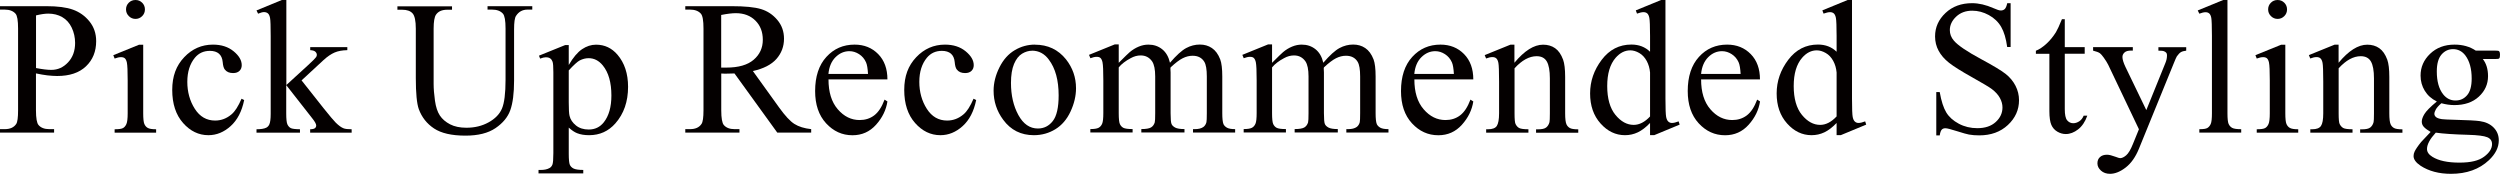 <?xml version="1.0" encoding="UTF-8"?>
<svg id="_レイヤー_1" data-name="レイヤー 1" xmlns="http://www.w3.org/2000/svg" viewBox="0 0 392.79 27.3">
  <defs>
    <style>
      .cls-1 {
        fill: #040000;
        stroke-width: 0px;
      }
    </style>
  </defs>
  <path class="cls-1" d="M5.65,11.53v5.79c0,1.25.14,2.03.41,2.33.37.43.93.64,1.68.64h.76v.54H0v-.54h.75c.84,0,1.44-.27,1.8-.82.2-.3.29-1.02.29-2.15V4.48c0-1.25-.13-2.03-.4-2.33-.38-.43-.95-.64-1.7-.64h-.75v-.54h7.28c1.78,0,3.18.18,4.2.55s1.89.98,2.59,1.85c.7.87,1.05,1.9,1.05,3.09,0,1.62-.53,2.94-1.6,3.96s-2.58,1.52-4.53,1.52c-.48,0-1-.04-1.55-.1-.56-.07-1.15-.17-1.79-.31ZM5.65,10.69c.52.1.98.17,1.38.22s.74.07,1.03.07c1.02,0,1.89-.39,2.63-1.18s1.11-1.8,1.11-3.05c0-.86-.18-1.66-.53-2.4s-.85-1.29-1.49-1.66-1.38-.55-2.2-.55c-.5,0-1.14.09-1.92.28v8.26Z"/>
  <path class="cls-1" d="M22.5,7.02v10.78c0,.84.06,1.4.18,1.68s.3.49.54.62c.24.14.68.21,1.31.21v.53h-6.52v-.53c.65,0,1.09-.06,1.32-.19s.4-.34.53-.63.2-.85.2-1.68v-5.17c0-1.46-.04-2.4-.13-2.83-.07-.31-.18-.53-.32-.65s-.35-.18-.6-.18c-.27,0-.61.07-1,.22l-.21-.53,4.04-1.64h.64ZM21.29,0c.41,0,.76.14,1.05.43s.43.64.43,1.05-.14.76-.43,1.05-.64.44-1.05.44-.76-.15-1.05-.44-.44-.64-.44-1.05.14-.76.43-1.05.64-.43,1.06-.43Z"/>
  <path class="cls-1" d="M38.36,15.73c-.36,1.77-1.07,3.13-2.12,4.08s-2.22,1.43-3.5,1.43c-1.52,0-2.85-.64-3.98-1.92s-1.7-3.01-1.7-5.19.63-3.82,1.88-5.14,2.76-1.98,4.52-1.98c1.32,0,2.4.35,3.25,1.05s1.27,1.42,1.27,2.18c0,.37-.12.67-.36.9s-.57.34-1,.34c-.58,0-1.01-.18-1.3-.56-.17-.21-.28-.59-.33-1.17-.05-.58-.25-1.02-.59-1.32-.34-.29-.82-.44-1.42-.44-.98,0-1.76.36-2.36,1.08-.79.96-1.19,2.22-1.19,3.79s.39,3.01,1.18,4.24,1.85,1.84,3.19,1.84c.96,0,1.82-.33,2.58-.98.54-.45,1.06-1.27,1.57-2.45l.42.21Z"/>
  <path class="cls-1" d="M44.99,0v13.36l3.41-3.12c.72-.66,1.14-1.08,1.26-1.26.08-.12.12-.23.12-.35,0-.2-.08-.36-.24-.51s-.43-.22-.8-.24v-.47h5.83v.47c-.8.02-1.47.14-2,.37s-1.12.62-1.75,1.2l-3.44,3.18,3.44,4.35c.96,1.2,1.6,1.96,1.93,2.29.47.46.88.76,1.23.89.24.1.67.15,1.27.15v.53h-6.52v-.53c.37,0,.62-.07.75-.17s.2-.25.2-.43c0-.22-.2-.59-.59-1.08l-4.12-5.26v4.45c0,.87.06,1.44.18,1.71s.3.47.52.59.71.18,1.46.19v.53h-6.83v-.53c.68,0,1.2-.08,1.54-.25.21-.11.36-.27.47-.5.15-.32.22-.88.22-1.67V5.67c0-1.55-.03-2.5-.1-2.85s-.18-.59-.34-.72-.36-.2-.62-.2c-.21,0-.51.08-.92.25l-.25-.51,3.98-1.64h.67Z"/>
  <path class="cls-1" d="M76.6,1.51v-.54h7.03v.54h-.75c-.78,0-1.38.33-1.8.98-.21.3-.31,1.01-.31,2.11v8.06c0,1.99-.2,3.54-.59,4.64s-1.17,2.04-2.33,2.83-2.73,1.18-4.72,1.18c-2.17,0-3.81-.38-4.94-1.13s-1.92-1.76-2.39-3.03c-.31-.87-.47-2.5-.47-4.89v-7.76c0-1.22-.17-2.02-.51-2.4s-.88-.57-1.63-.57h-.75v-.54h8.58v.54h-.76c-.82,0-1.41.26-1.76.78-.24.35-.37,1.08-.37,2.2v8.66c0,.77.07,1.65.21,2.65s.4,1.77.77,2.33.91,1.02,1.6,1.38,1.56.54,2.57.54c1.3,0,2.46-.28,3.49-.85,1.03-.57,1.73-1.29,2.1-2.17s.56-2.38.56-4.49V4.48c0-1.24-.14-2.02-.41-2.33-.38-.43-.95-.64-1.7-.64h-.75Z"/>
  <path class="cls-1" d="M84.67,8.75l4.13-1.67h.56v3.13c.69-1.18,1.39-2.01,2.09-2.48s1.43-.71,2.2-.71c1.35,0,2.47.53,3.37,1.58,1.1,1.29,1.66,2.97,1.66,5.04,0,2.31-.66,4.23-1.99,5.74-1.09,1.24-2.47,1.86-4.13,1.86-.72,0-1.35-.1-1.88-.31-.39-.15-.83-.44-1.32-.88v4.09c0,.92.06,1.5.17,1.75s.31.45.59.59.78.22,1.52.22v.54h-7.03v-.54h.37c.54,0,1-.09,1.38-.31.19-.11.33-.28.43-.52s.15-.85.15-1.82v-12.69c0-.87-.04-1.42-.12-1.65s-.2-.41-.37-.53-.4-.18-.7-.18c-.23,0-.53.07-.89.21l-.18-.47ZM89.36,11.07v5.01c0,1.08.04,1.8.13,2.14.14.57.47,1.06,1,1.49.53.43,1.2.64,2.01.64.98,0,1.77-.38,2.37-1.14.79-1,1.19-2.4,1.19-4.2,0-2.05-.45-3.63-1.35-4.73-.62-.76-1.37-1.14-2.23-1.14-.47,0-.93.12-1.39.35-.35.18-.93.7-1.74,1.58Z"/>
  <path class="cls-1" d="M127.42,20.83h-5.3l-6.72-9.29c-.5.02-.9.03-1.22.03-.13,0-.26,0-.41,0s-.3-.01-.45-.02v5.77c0,1.25.14,2.03.41,2.33.37.43.93.64,1.67.64h.78v.54h-8.51v-.54h.75c.84,0,1.44-.27,1.8-.82.21-.3.31-1.02.31-2.15V4.48c0-1.25-.14-2.03-.41-2.33-.38-.43-.95-.64-1.7-.64h-.75v-.54h7.24c2.11,0,3.66.15,4.67.46s1.85.87,2.55,1.7,1.05,1.81,1.05,2.95c0,1.22-.4,2.28-1.19,3.18-.8.9-2.03,1.53-3.7,1.9l4.1,5.7c.94,1.31,1.74,2.18,2.42,2.61s1.55.7,2.64.82v.54ZM113.31,10.62c.19,0,.35,0,.48,0s.25,0,.34,0c1.89,0,3.32-.41,4.28-1.23s1.44-1.87,1.44-3.13-.39-2.25-1.16-3.02-1.8-1.17-3.08-1.17c-.57,0-1.33.09-2.3.28v8.26Z"/>
  <path class="cls-1" d="M130.17,12.47c0,1.99.47,3.55,1.45,4.69s2.12,1.7,3.44,1.7c.88,0,1.64-.24,2.29-.73s1.19-1.31,1.63-2.48l.45.29c-.21,1.34-.8,2.56-1.79,3.66s-2.22,1.65-3.71,1.65c-1.61,0-2.99-.63-4.14-1.88s-1.72-2.94-1.72-5.06c0-2.29.59-4.08,1.77-5.37s2.65-1.93,4.43-1.93c1.5,0,2.74.5,3.71,1.49s1.45,2.32,1.45,3.98h-9.27ZM130.17,11.62h6.21c-.05-.86-.15-1.46-.31-1.82-.24-.55-.61-.98-1.09-1.29s-.99-.47-1.52-.47c-.81,0-1.54.31-2.18.94s-1.01,1.51-1.12,2.63Z"/>
  <path class="cls-1" d="M153.37,15.73c-.36,1.77-1.07,3.13-2.12,4.08s-2.22,1.43-3.5,1.43c-1.52,0-2.85-.64-3.98-1.92s-1.7-3.01-1.7-5.19.63-3.82,1.88-5.14,2.76-1.98,4.52-1.98c1.32,0,2.4.35,3.25,1.05s1.27,1.42,1.27,2.18c0,.37-.12.67-.36.9s-.57.34-1,.34c-.58,0-1.01-.18-1.3-.56-.17-.21-.28-.59-.33-1.17-.05-.58-.25-1.02-.59-1.32-.34-.29-.82-.44-1.42-.44-.98,0-1.76.36-2.36,1.08-.79.96-1.19,2.22-1.19,3.79s.39,3.01,1.18,4.24,1.85,1.84,3.19,1.84c.96,0,1.82-.33,2.58-.98.54-.45,1.06-1.27,1.57-2.45l.42.21Z"/>
  <path class="cls-1" d="M162.6,7.02c2.03,0,3.66.77,4.89,2.31,1.04,1.32,1.57,2.83,1.57,4.54,0,1.2-.29,2.42-.86,3.65s-1.37,2.16-2.38,2.78c-1.01.62-2.14.94-3.38.94-2.02,0-3.63-.8-4.82-2.42-1.01-1.36-1.51-2.88-1.51-4.57,0-1.23.31-2.45.92-3.67s1.41-2.11,2.41-2.7,2.05-.87,3.16-.87ZM162.15,7.97c-.52,0-1.04.15-1.56.46s-.94.85-1.27,1.62c-.32.77-.48,1.76-.48,2.97,0,1.95.39,3.64,1.16,5.05.78,1.42,1.8,2.12,3.07,2.12.95,0,1.73-.39,2.34-1.17s.92-2.12.92-4.03c0-2.38-.51-4.26-1.54-5.62-.69-.94-1.58-1.41-2.65-1.41Z"/>
  <path class="cls-1" d="M175.77,9.87c.98-.98,1.55-1.54,1.73-1.68.44-.37.91-.66,1.42-.87s1.01-.31,1.51-.31c.84,0,1.56.24,2.17.73s1.01,1.2,1.22,2.12c1.01-1.17,1.86-1.94,2.55-2.31s1.41-.55,2.14-.55,1.35.18,1.9.55.99.96,1.31,1.79c.21.57.32,1.46.32,2.67v5.77c0,.84.06,1.42.19,1.73.1.21.28.4.54.55s.69.23,1.29.23v.53h-6.62v-.53h.28c.58,0,1.03-.11,1.35-.34.22-.16.39-.41.48-.75.04-.17.06-.64.06-1.42v-5.77c0-1.09-.13-1.87-.4-2.31-.38-.62-.99-.94-1.83-.94-.52,0-1.04.13-1.56.39s-1.15.74-1.9,1.44l-.03.16.03.63v6.4c0,.92.05,1.49.15,1.71.1.23.3.41.58.56s.77.23,1.45.23v.53h-6.78v-.53c.74,0,1.25-.09,1.53-.26s.47-.44.58-.79c.05-.17.07-.65.07-1.45v-5.77c0-1.09-.16-1.88-.48-2.36-.43-.62-1.03-.94-1.8-.94-.53,0-1.05.14-1.57.43-.81.43-1.44.91-1.88,1.45v7.19c0,.88.06,1.45.18,1.71s.3.46.54.59.73.2,1.46.2v.53h-6.64v-.53c.62,0,1.04-.07,1.29-.2s.43-.34.56-.63.19-.85.19-1.68v-5.13c0-1.47-.04-2.43-.13-2.86-.07-.32-.18-.54-.32-.67s-.35-.18-.6-.18c-.27,0-.6.07-.98.22l-.22-.53,4.04-1.64h.63v2.86Z"/>
  <path class="cls-1" d="M199.86,9.87c.98-.98,1.55-1.54,1.73-1.68.44-.37.91-.66,1.42-.87s1.01-.31,1.51-.31c.84,0,1.56.24,2.17.73s1.01,1.2,1.22,2.12c1.01-1.17,1.86-1.94,2.55-2.31s1.41-.55,2.14-.55,1.35.18,1.9.55.99.96,1.31,1.79c.21.57.32,1.46.32,2.67v5.77c0,.84.06,1.42.19,1.73.1.21.28.4.54.55s.69.23,1.29.23v.53h-6.62v-.53h.28c.58,0,1.03-.11,1.35-.34.22-.16.39-.41.48-.75.04-.17.06-.64.06-1.42v-5.77c0-1.09-.13-1.87-.4-2.31-.38-.62-.99-.94-1.83-.94-.52,0-1.04.13-1.56.39s-1.15.74-1.9,1.44l-.03.16.03.63v6.4c0,.92.05,1.49.15,1.71.1.23.3.41.58.56s.77.23,1.45.23v.53h-6.78v-.53c.74,0,1.25-.09,1.53-.26s.47-.44.58-.79c.05-.17.07-.65.07-1.45v-5.77c0-1.09-.16-1.88-.48-2.36-.43-.62-1.03-.94-1.8-.94-.53,0-1.05.14-1.57.43-.81.43-1.44.91-1.88,1.45v7.19c0,.88.06,1.45.18,1.71s.3.46.54.59.73.2,1.46.2v.53h-6.64v-.53c.62,0,1.04-.07,1.29-.2s.43-.34.56-.63.19-.85.19-1.68v-5.13c0-1.47-.04-2.43-.13-2.86-.07-.32-.18-.54-.32-.67s-.35-.18-.6-.18c-.27,0-.6.07-.98.22l-.22-.53,4.04-1.64h.63v2.86Z"/>
  <path class="cls-1" d="M222.22,12.47c0,1.99.47,3.55,1.45,4.69s2.12,1.7,3.44,1.7c.88,0,1.64-.24,2.29-.73s1.19-1.31,1.63-2.48l.45.29c-.21,1.34-.8,2.56-1.79,3.66s-2.22,1.65-3.71,1.65c-1.61,0-2.99-.63-4.14-1.88s-1.72-2.94-1.72-5.06c0-2.29.59-4.08,1.77-5.37s2.65-1.93,4.43-1.93c1.5,0,2.74.5,3.71,1.49s1.45,2.32,1.45,3.98h-9.27ZM222.22,11.62h6.21c-.05-.86-.15-1.46-.31-1.82-.24-.55-.61-.98-1.09-1.29s-.99-.47-1.52-.47c-.81,0-1.54.31-2.18.94s-1.01,1.51-1.12,2.63Z"/>
  <path class="cls-1" d="M237.94,9.86c1.57-1.89,3.07-2.84,4.5-2.84.73,0,1.36.18,1.89.55s.95.97,1.26,1.81c.21.59.32,1.49.32,2.7v5.73c0,.85.07,1.43.21,1.73.11.24.28.43.52.57.24.14.68.21,1.33.21v.53h-6.63v-.53h.28c.62,0,1.06-.09,1.31-.29s.42-.47.52-.84c.04-.15.06-.61.06-1.38v-5.49c0-1.22-.16-2.11-.48-2.66s-.85-.83-1.6-.83c-1.16,0-2.32.64-3.47,1.9v7.08c0,.91.05,1.47.16,1.68.14.28.32.49.56.62s.73.2,1.46.2v.53h-6.64v-.53h.29c.68,0,1.15-.17,1.38-.52s.36-1.01.36-1.98v-4.98c0-1.61-.04-2.59-.11-2.95s-.19-.59-.34-.72-.35-.19-.61-.19c-.27,0-.6.07-.98.22l-.22-.53,4.04-1.64h.63v2.84Z"/>
  <path class="cls-1" d="M259.25,19.32c-.65.68-1.29,1.17-1.92,1.47s-1.3.45-2.02.45c-1.46,0-2.74-.61-3.84-1.84s-1.64-2.8-1.64-4.72.61-3.68,1.82-5.28,2.77-2.4,4.67-2.4c1.18,0,2.16.38,2.93,1.13v-2.48c0-1.53-.04-2.47-.11-2.83s-.19-.59-.34-.72c-.16-.13-.35-.19-.59-.19-.25,0-.59.08-1.01.23l-.19-.51,4-1.64h.66v15.51c0,1.57.04,2.53.11,2.88s.19.59.35.73.35.21.56.21c.26,0,.62-.08,1.05-.25l.16.51-3.98,1.65h-.67v-1.92ZM259.25,18.3v-6.91c-.06-.66-.23-1.27-.53-1.82s-.68-.96-1.16-1.24-.96-.42-1.41-.42c-.86,0-1.62.39-2.3,1.16-.89,1.02-1.33,2.5-1.33,4.45s.43,3.48,1.29,4.53,1.82,1.57,2.87,1.57c.89,0,1.75-.44,2.58-1.33Z"/>
  <path class="cls-1" d="M267.27,12.47c0,1.99.47,3.55,1.45,4.69s2.12,1.7,3.44,1.7c.88,0,1.64-.24,2.29-.73s1.19-1.31,1.63-2.48l.45.29c-.21,1.34-.8,2.56-1.79,3.66s-2.22,1.65-3.71,1.65c-1.61,0-2.99-.63-4.14-1.88s-1.72-2.94-1.72-5.06c0-2.29.59-4.08,1.76-5.37s2.65-1.93,4.43-1.93c1.5,0,2.74.5,3.71,1.49s1.45,2.32,1.45,3.98h-9.27ZM267.27,11.62h6.21c-.05-.86-.15-1.46-.31-1.82-.24-.55-.61-.98-1.09-1.29s-.99-.47-1.52-.47c-.81,0-1.54.31-2.17.94s-1.01,1.51-1.12,2.63Z"/>
  <path class="cls-1" d="M288.56,19.32c-.65.68-1.29,1.17-1.92,1.47s-1.3.45-2.02.45c-1.46,0-2.74-.61-3.84-1.84s-1.64-2.8-1.64-4.72.61-3.68,1.82-5.28,2.77-2.4,4.67-2.4c1.18,0,2.16.38,2.93,1.13v-2.48c0-1.53-.04-2.47-.11-2.83s-.19-.59-.34-.72c-.16-.13-.35-.19-.59-.19-.25,0-.59.08-1.01.23l-.19-.51,4-1.64h.66v15.51c0,1.57.04,2.53.11,2.88s.19.59.35.73.35.21.56.21c.26,0,.62-.08,1.05-.25l.16.51-3.98,1.65h-.67v-1.92ZM288.56,18.3v-6.91c-.06-.66-.23-1.27-.53-1.82s-.68-.96-1.17-1.24-.95-.42-1.41-.42c-.86,0-1.63.39-2.3,1.16-.89,1.02-1.33,2.5-1.33,4.45s.43,3.48,1.29,4.53,1.82,1.57,2.87,1.57c.89,0,1.75-.44,2.58-1.33Z"/>
  <path class="cls-1" d="M315.9.51v6.87h-.54c-.18-1.32-.49-2.37-.94-3.15s-1.1-1.4-1.94-1.86c-.84-.46-1.71-.69-2.61-.69-1.02,0-1.86.31-2.52.93s-1,1.33-1,2.12c0,.61.21,1.16.63,1.65.61.73,2.05,1.71,4.32,2.93,1.86,1,3.12,1.76,3.8,2.29s1.2,1.16,1.57,1.88.55,1.48.55,2.27c0,1.5-.58,2.8-1.75,3.89s-2.67,1.63-4.5,1.63c-.58,0-1.12-.04-1.62-.13-.3-.05-.93-.23-1.88-.53s-1.55-.46-1.81-.46-.44.07-.58.22-.25.45-.32.91h-.54v-6.81h.54c.25,1.43.6,2.49,1.03,3.2s1.09,1.3,1.97,1.77,1.85.7,2.91.7c1.22,0,2.18-.32,2.89-.97s1.06-1.41,1.06-2.29c0-.49-.13-.98-.4-1.48s-.69-.96-1.25-1.39c-.38-.29-1.42-.92-3.12-1.87s-2.91-1.71-3.63-2.28c-.72-.57-1.26-1.19-1.63-1.88-.37-.68-.56-1.44-.56-2.26,0-1.43.55-2.65,1.64-3.68s2.49-1.54,4.18-1.54c1.05,0,2.17.26,3.35.78.55.24.93.37,1.16.37.25,0,.46-.08.62-.23s.29-.46.39-.92h.54Z"/>
  <path class="cls-1" d="M324.41,3v4.41h3.13v1.03h-3.13v8.7c0,.87.12,1.46.37,1.76.25.3.57.46.96.46.32,0,.63-.1.94-.3s.54-.5.7-.89h.57c-.34.96-.83,1.68-1.45,2.16s-1.27.73-1.93.73c-.45,0-.89-.12-1.32-.37s-.75-.61-.95-1.07-.31-1.18-.31-2.15v-9.02h-2.12v-.48c.54-.21,1.09-.58,1.65-1.09s1.06-1.12,1.5-1.82c.22-.37.54-1.05.94-2.04h.46Z"/>
  <path class="cls-1" d="M328.84,7.41h6.26v.54h-.31c-.44,0-.77.09-.99.29s-.33.43-.33.71c0,.38.16.91.48,1.58l3.27,6.77,3-7.41c.17-.4.25-.8.25-1.19,0-.18-.03-.31-.1-.39-.08-.11-.2-.19-.37-.26s-.46-.09-.88-.09v-.54h4.37v.54c-.36.04-.64.12-.83.23s-.41.34-.64.66c-.09.14-.25.51-.5,1.13l-5.46,13.39c-.53,1.3-1.22,2.28-2.07,2.94s-1.68,1-2.47,1c-.58,0-1.05-.17-1.42-.5s-.56-.71-.56-1.14.13-.74.4-.99.64-.37,1.11-.37c.32,0,.76.11,1.32.32.39.15.63.22.73.22.29,0,.61-.15.96-.45.35-.3.7-.89,1.05-1.76l.95-2.33-4.82-10.12c-.15-.3-.38-.68-.7-1.13-.24-.34-.45-.57-.6-.69-.22-.16-.59-.29-1.08-.41v-.54Z"/>
  <path class="cls-1" d="M349.97,0v17.8c0,.84.06,1.4.18,1.67s.31.48.56.62.73.21,1.42.21v.53h-6.58v-.53c.62,0,1.04-.06,1.26-.19s.4-.34.53-.63.19-.85.19-1.68V5.61c0-1.51-.04-2.44-.1-2.79s-.18-.58-.33-.71c-.15-.13-.34-.19-.58-.19-.25,0-.58.08-.97.23l-.25-.51,4-1.64h.66Z"/>
  <path class="cls-1" d="M359.06,7.02v10.78c0,.84.06,1.4.18,1.68s.3.49.54.62c.24.14.68.21,1.31.21v.53h-6.52v-.53c.65,0,1.09-.06,1.32-.19s.4-.34.53-.63.2-.85.2-1.68v-5.17c0-1.46-.04-2.4-.13-2.83-.07-.31-.18-.53-.32-.65s-.35-.18-.6-.18c-.27,0-.61.07-1,.22l-.21-.53,4.04-1.64h.64ZM357.85,0c.41,0,.76.14,1.05.43s.43.64.43,1.05-.14.76-.43,1.05-.64.44-1.05.44-.76-.15-1.05-.44-.44-.64-.44-1.05.14-.76.43-1.05.64-.43,1.06-.43Z"/>
  <path class="cls-1" d="M367.43,9.86c1.57-1.89,3.07-2.84,4.5-2.84.73,0,1.36.18,1.89.55s.95.97,1.26,1.81c.21.59.32,1.49.32,2.7v5.73c0,.85.07,1.43.21,1.73.11.24.28.43.52.57.24.14.68.21,1.33.21v.53h-6.64v-.53h.28c.62,0,1.06-.09,1.31-.29s.42-.47.52-.84c.04-.15.06-.61.06-1.38v-5.49c0-1.22-.16-2.11-.48-2.66s-.85-.83-1.6-.83c-1.16,0-2.32.64-3.47,1.9v7.08c0,.91.05,1.47.16,1.68.14.28.33.49.56.62s.72.2,1.46.2v.53h-6.63v-.53h.29c.68,0,1.14-.17,1.38-.52s.36-1.01.36-1.98v-4.98c0-1.61-.04-2.59-.11-2.95s-.19-.59-.34-.72-.35-.19-.61-.19c-.27,0-.6.07-.98.22l-.22-.53,4.04-1.64h.63v2.84Z"/>
  <path class="cls-1" d="M382.86,15.94c-.82-.4-1.45-.96-1.89-1.68s-.66-1.51-.66-2.38c0-1.33.5-2.47,1.5-3.43s2.28-1.44,3.84-1.44c1.28,0,2.39.31,3.33.94h2.84c.42,0,.66.01.73.04s.12.07.15.12c.06.09.09.24.09.47,0,.25-.03.43-.07.53-.03.05-.08.09-.15.12s-.32.04-.74.04h-1.74c.55.7.82,1.6.82,2.7,0,1.25-.48,2.32-1.44,3.21-.96.89-2.24,1.33-3.85,1.33-.66,0-1.34-.1-2.04-.29-.43.37-.72.7-.87.97s-.23.51-.23.71c0,.17.08.33.24.48s.48.27.94.34c.27.04.96.07,2.05.1,2.01.05,3.32.12,3.91.21.91.13,1.63.46,2.17,1.01.54.55.81,1.22.81,2.02,0,1.1-.52,2.14-1.55,3.11-1.52,1.43-3.51,2.14-5.96,2.14-1.88,0-3.48-.42-4.78-1.27-.73-.49-1.1-1-1.1-1.52,0-.23.05-.47.16-.7.17-.36.51-.87,1.03-1.51.07-.09.57-.62,1.49-1.58-.51-.3-.87-.57-1.08-.81s-.31-.51-.31-.81c0-.34.14-.74.42-1.2s.92-1.11,1.93-1.95ZM382.71,20.83c-.46.5-.81.96-1.04,1.39-.23.43-.35.82-.35,1.19,0,.47.28.88.85,1.23.98.61,2.39.91,4.23.91s3.05-.31,3.89-.93,1.25-1.28,1.25-1.98c0-.51-.25-.87-.75-1.08-.51-.21-1.51-.34-3.02-.38-2.2-.06-3.89-.17-5.07-.34ZM385.41,7.72c-.72,0-1.33.29-1.82.86-.49.58-.73,1.46-.73,2.65,0,1.54.33,2.74,1,3.59.51.64,1.15.97,1.93.97s1.35-.28,1.83-.83.72-1.43.72-2.62c0-1.55-.34-2.77-1.01-3.65-.5-.64-1.14-.97-1.92-.97Z"/>
</svg>